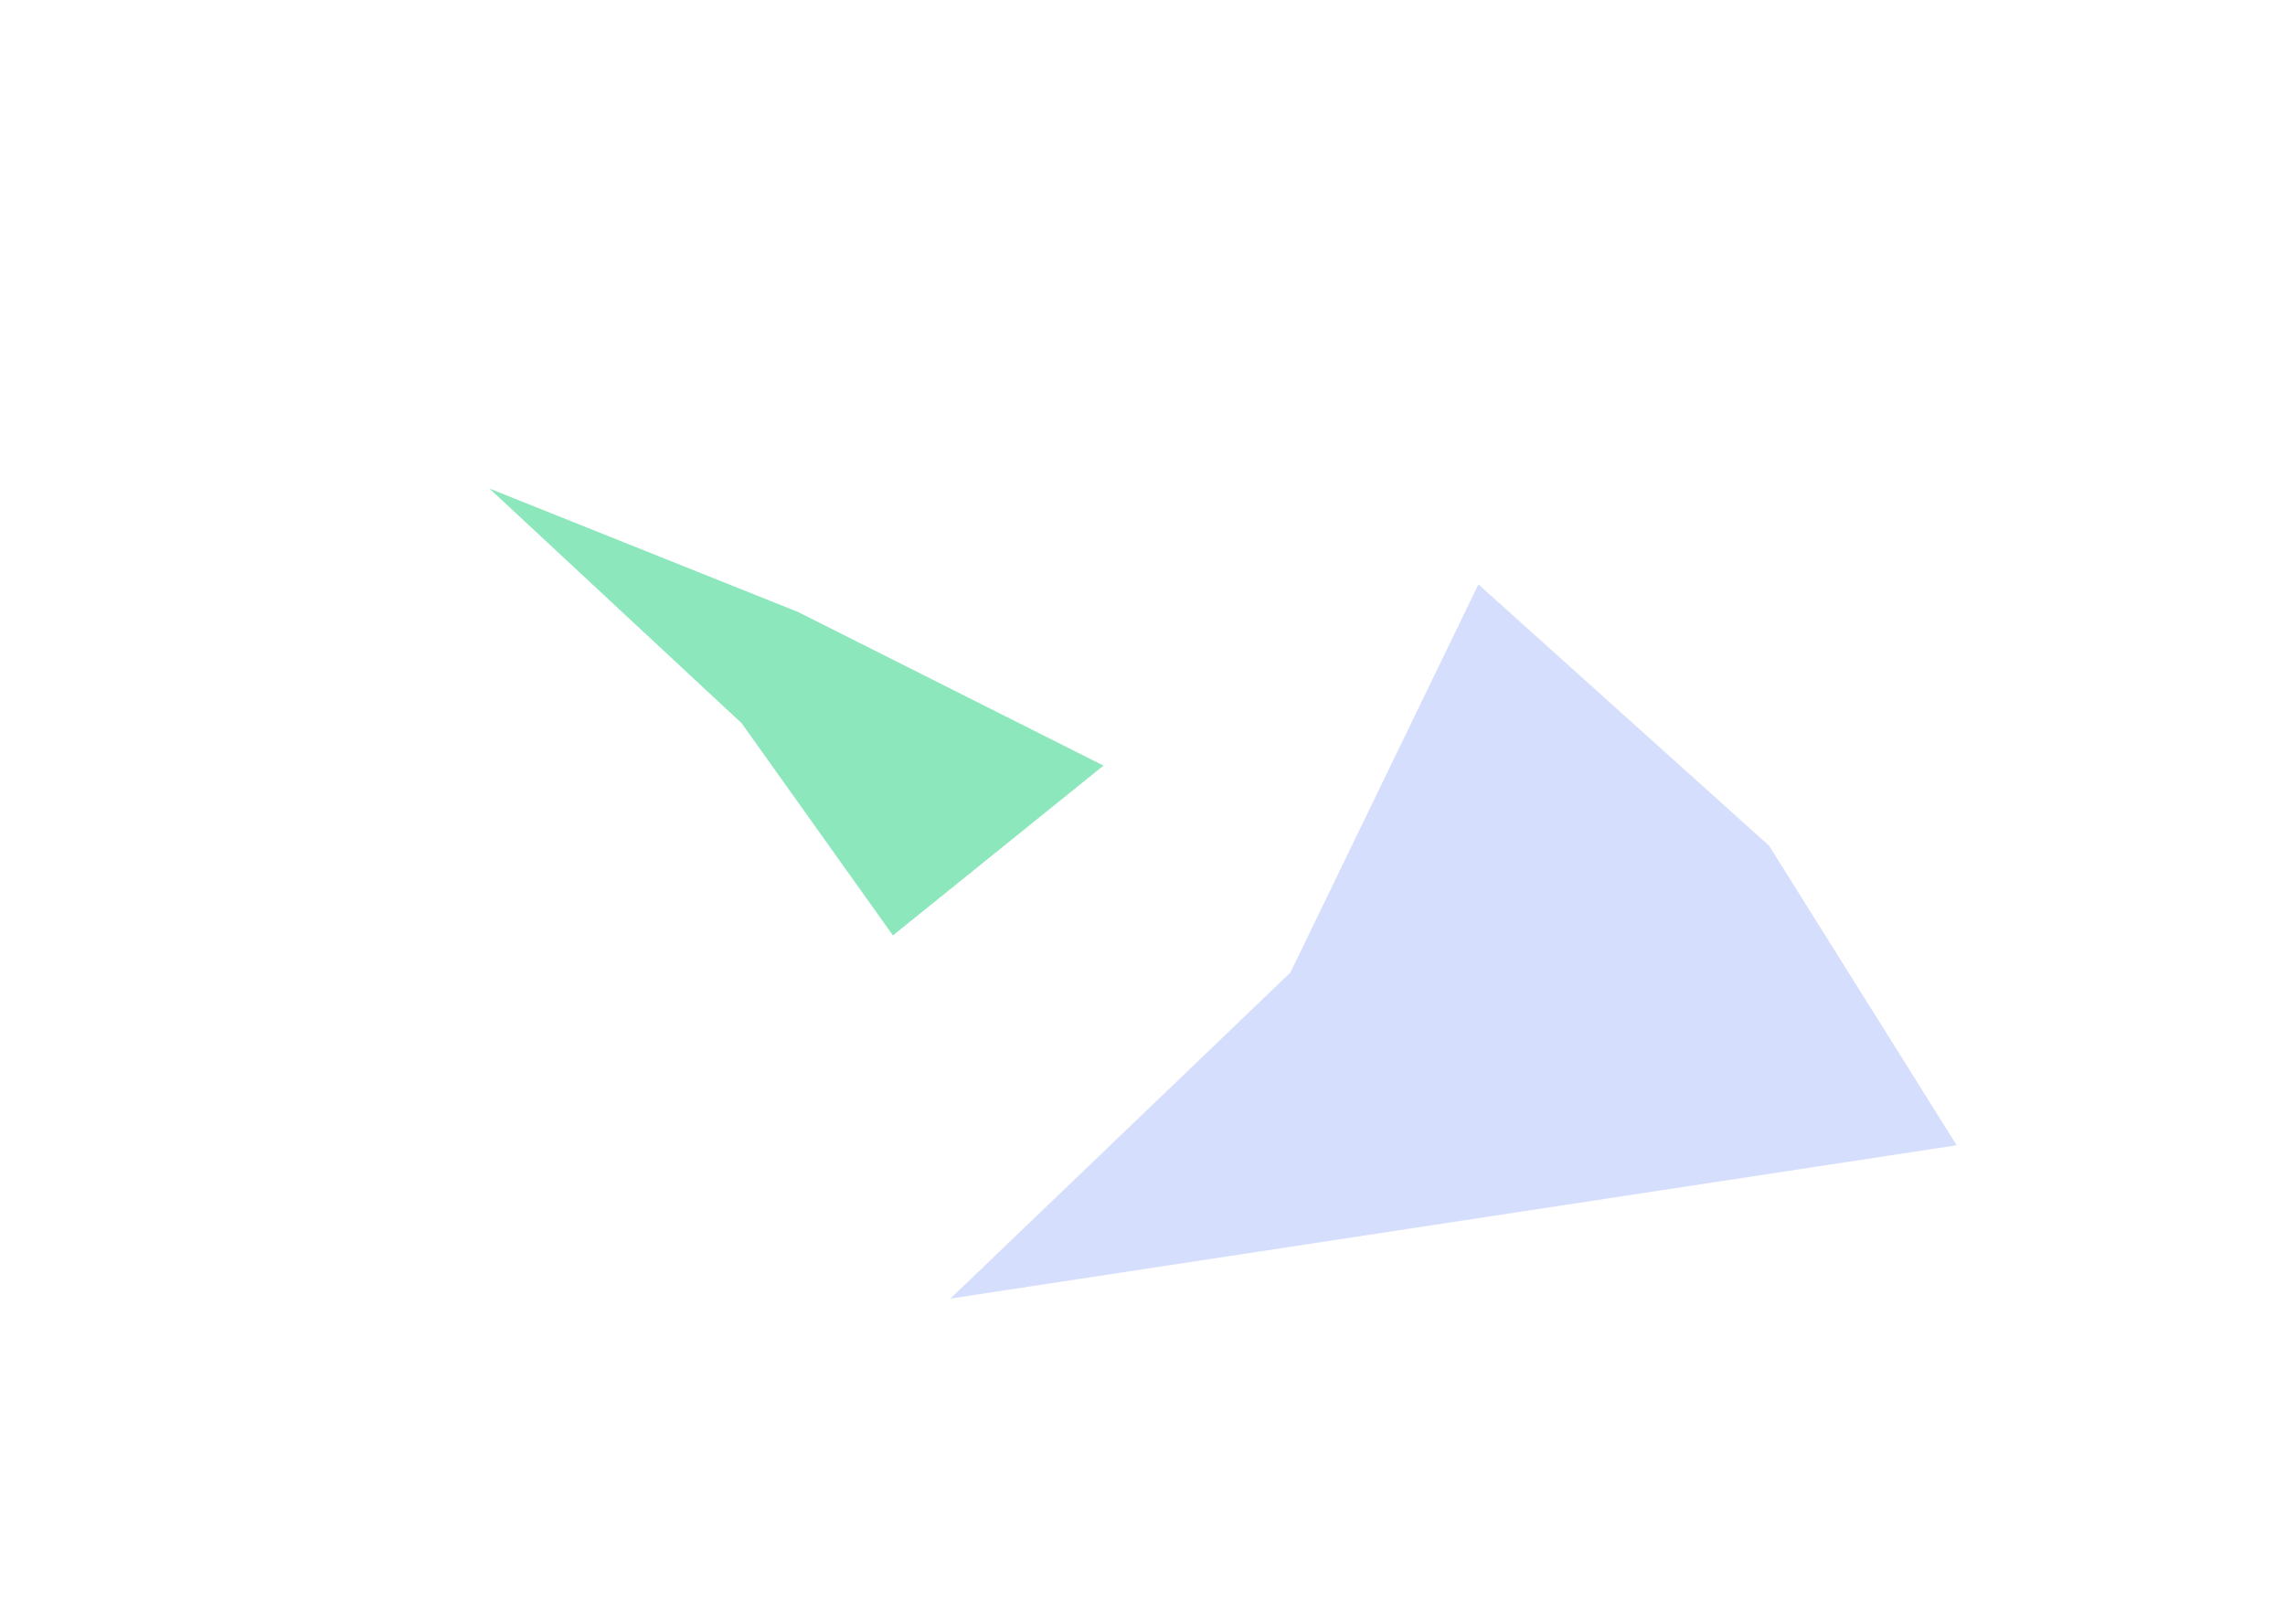 <svg xmlns="http://www.w3.org/2000/svg" width="702" height="499" viewBox="0 0 702 499" fill="none">
<g opacity="0.5" filter="url(#filter0_f_1003_22376)">
<path d="M150.347 150.089L245.196 188.042L339.019 235.238L274.326 287.415L227.859 222.222L150.347 150.089Z" fill="#1AD079"/>
</g>
<g opacity="0.2" filter="url(#filter1_f_1003_22376)">
<path d="M454.202 179.55L543.5 259.856L601.133 351.89L291.994 398.988L396.431 298.834L454.202 179.55Z" fill="#2C58EE"/>
</g>
<defs>
<filter id="filter0_f_1003_22376" x="0.348" y="0.088" width="488.672" height="437.328" filterUnits="userSpaceOnUse" color-interpolation-filters="sRGB">
<feFlood flood-opacity="0" result="BackgroundImageFix"/>
<feBlend mode="normal" in="SourceGraphic" in2="BackgroundImageFix" result="shape"/>
<feGaussianBlur stdDeviation="75" result="effect1_foregroundBlur_1003_22376"/>
</filter>
<filter id="filter1_f_1003_22376" x="191.996" y="79.551" width="509.137" height="419.438" filterUnits="userSpaceOnUse" color-interpolation-filters="sRGB">
<feFlood flood-opacity="0" result="BackgroundImageFix"/>
<feBlend mode="normal" in="SourceGraphic" in2="BackgroundImageFix" result="shape"/>
<feGaussianBlur stdDeviation="50" result="effect1_foregroundBlur_1003_22376"/>
</filter>
</defs>
</svg>